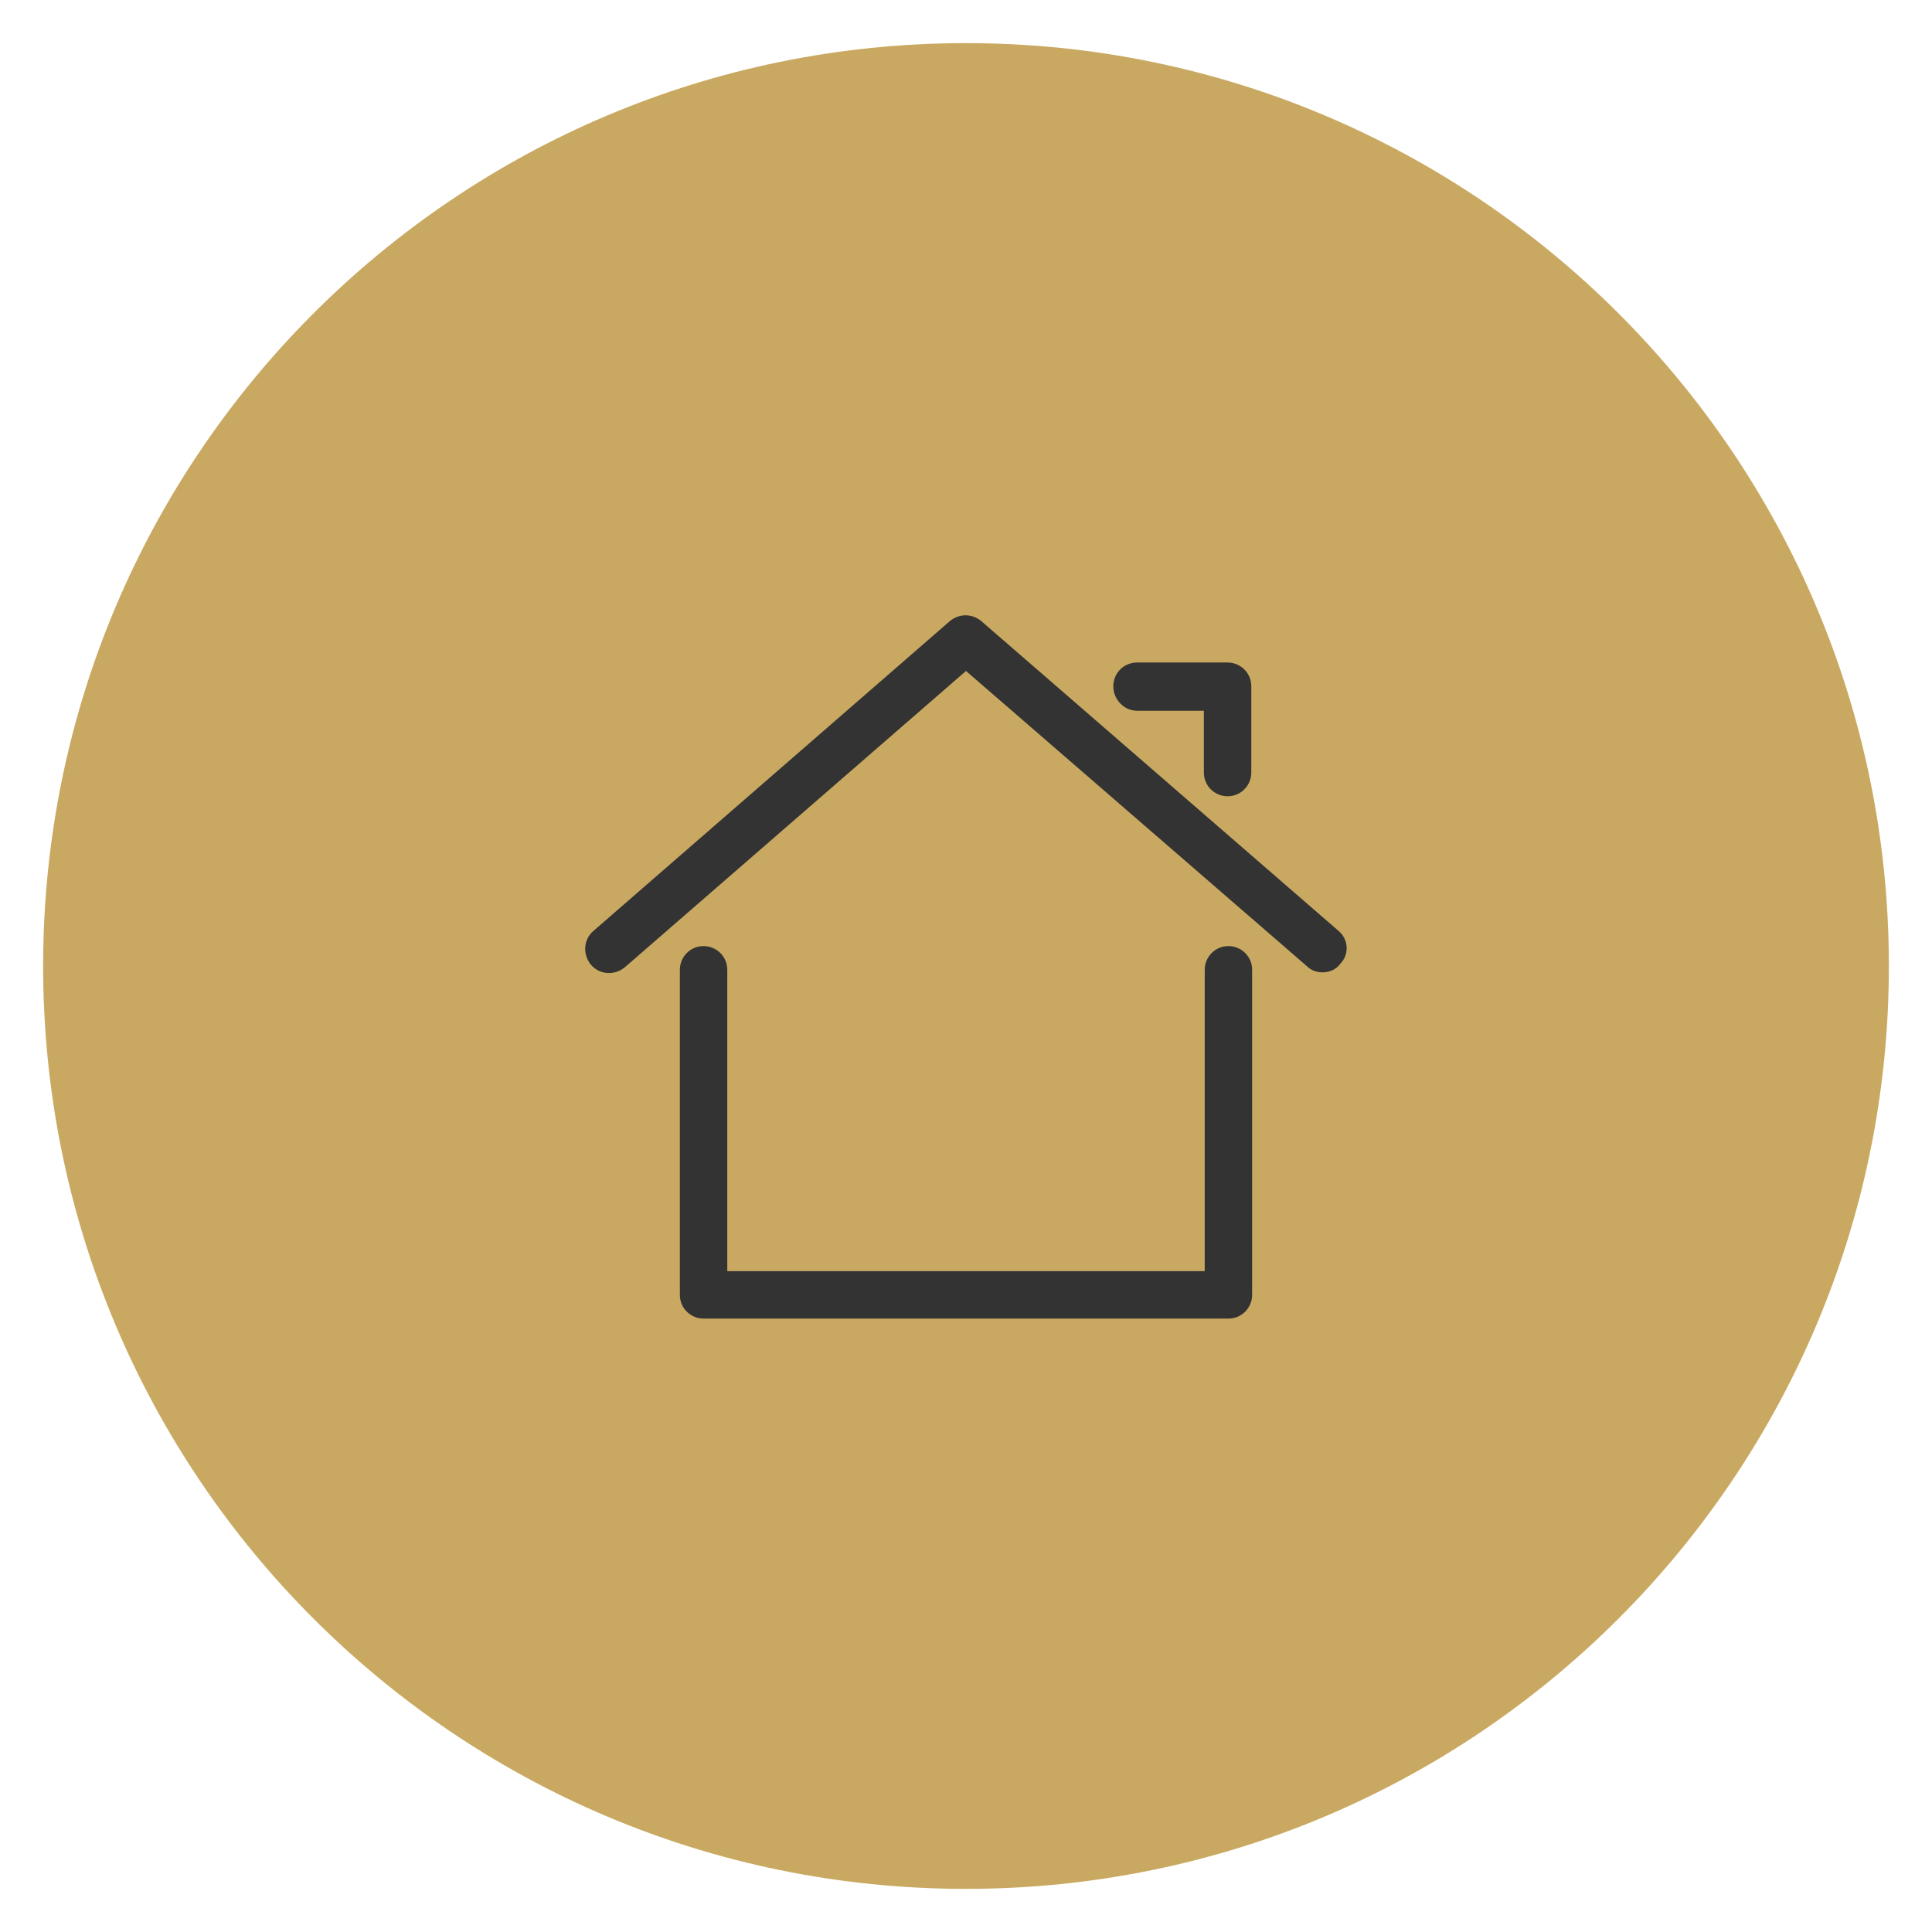 <svg xmlns="http://www.w3.org/2000/svg" xmlns:xlink="http://www.w3.org/1999/xlink" width="500" zoomAndPan="magnify" viewBox="0 0 375 375" height="500" preserveAspectRatio="xMidYMid meet" version="1.0"><defs><clipPath id="5acb4eb5bc"><path d="M 8.371 8.371 L 366.629 8.371 L 366.629 366.629 L 8.371 366.629 Z M 8.371 8.371 " clip-rule="nonzero"/></clipPath><clipPath id="7fc5cc7864"><path d="M 187.5 8.371 C 88.57 8.371 8.371 88.57 8.371 187.5 C 8.371 286.43 88.57 366.629 187.5 366.629 C 286.43 366.629 366.629 286.43 366.629 187.5 C 366.629 88.57 286.43 8.371 187.5 8.371 Z M 187.5 8.371 " clip-rule="nonzero"/></clipPath><clipPath id="6e30193e09"><path d="M 0.371 0.371 L 358.629 0.371 L 358.629 358.629 L 0.371 358.629 Z M 0.371 0.371 " clip-rule="nonzero"/></clipPath><clipPath id="2be4d856e5"><path d="M 179.5 0.371 C 80.57 0.371 0.371 80.57 0.371 179.5 C 0.371 278.43 80.57 358.629 179.5 358.629 C 278.43 358.629 358.629 278.43 358.629 179.5 C 358.629 80.57 278.43 0.371 179.5 0.371 Z M 179.5 0.371 " clip-rule="nonzero"/></clipPath><clipPath id="50ed8bd23e"><rect x="0" width="359" y="0" height="359"/></clipPath><clipPath id="347cf6e356"><path d="M 113 119.062 L 262 119.062 L 262 189 L 113 189 Z M 113 119.062 " clip-rule="nonzero"/></clipPath></defs><g clip-path="url(#5acb4eb5bc)"><g clip-path="url(#7fc5cc7864)"><g transform="matrix(1, 0, 0, 1, 8, 8)"><g clip-path="url(#50ed8bd23e)"><g clip-path="url(#6e30193e09)"><g clip-path="url(#2be4d856e5)"><path fill="#c9a961" d="M 0.371 0.371 L 358.629 0.371 L 358.629 358.629 L 0.371 358.629 Z M 0.371 0.371 " fill-opacity="1" fill-rule="nonzero"/></g></g></g></g></g></g><g clip-path="url(#347cf6e356)"><path fill="#333333" d="M 259.801 180.68 L 190.457 120.543 C 188.648 119.062 186.184 119.062 184.379 120.543 L 115.199 180.68 C 113.23 182.324 113.066 185.281 114.707 187.254 C 116.352 189.227 119.309 189.391 121.281 187.746 L 187.5 130.234 L 253.719 187.582 C 254.539 188.402 255.691 188.73 256.676 188.73 C 257.992 188.73 259.305 188.238 260.129 187.09 C 261.934 185.281 261.77 182.324 259.801 180.68 Z M 259.801 180.68 " fill-opacity="1" fill-rule="nonzero"/></g><path fill="#333333" d="M 238.438 183.637 C 235.809 183.637 233.836 185.773 233.836 188.238 L 233.836 246.734 L 141.164 246.734 L 141.164 188.238 C 141.164 185.609 139.027 183.637 136.562 183.637 C 133.934 183.637 131.961 185.773 131.961 188.238 L 131.961 251.336 C 131.961 253.965 134.098 255.938 136.562 255.938 L 238.438 255.938 C 241.066 255.938 243.039 253.801 243.039 251.336 L 243.039 188.238 C 243.039 185.609 240.902 183.637 238.438 183.637 Z M 238.438 183.637 " fill-opacity="1" fill-rule="nonzero"/><path fill="#333333" d="M 220.691 137.957 L 233.672 137.957 L 233.672 149.953 C 233.672 152.582 235.809 154.555 238.273 154.555 C 240.902 154.555 242.875 152.418 242.875 149.953 L 242.875 133.195 C 242.875 130.566 240.738 128.594 238.273 128.594 L 220.691 128.594 C 218.062 128.594 216.09 130.73 216.09 133.195 C 216.09 135.824 218.227 137.957 220.691 137.957 Z M 220.691 137.957 " fill-opacity="1" fill-rule="nonzero"/></svg>